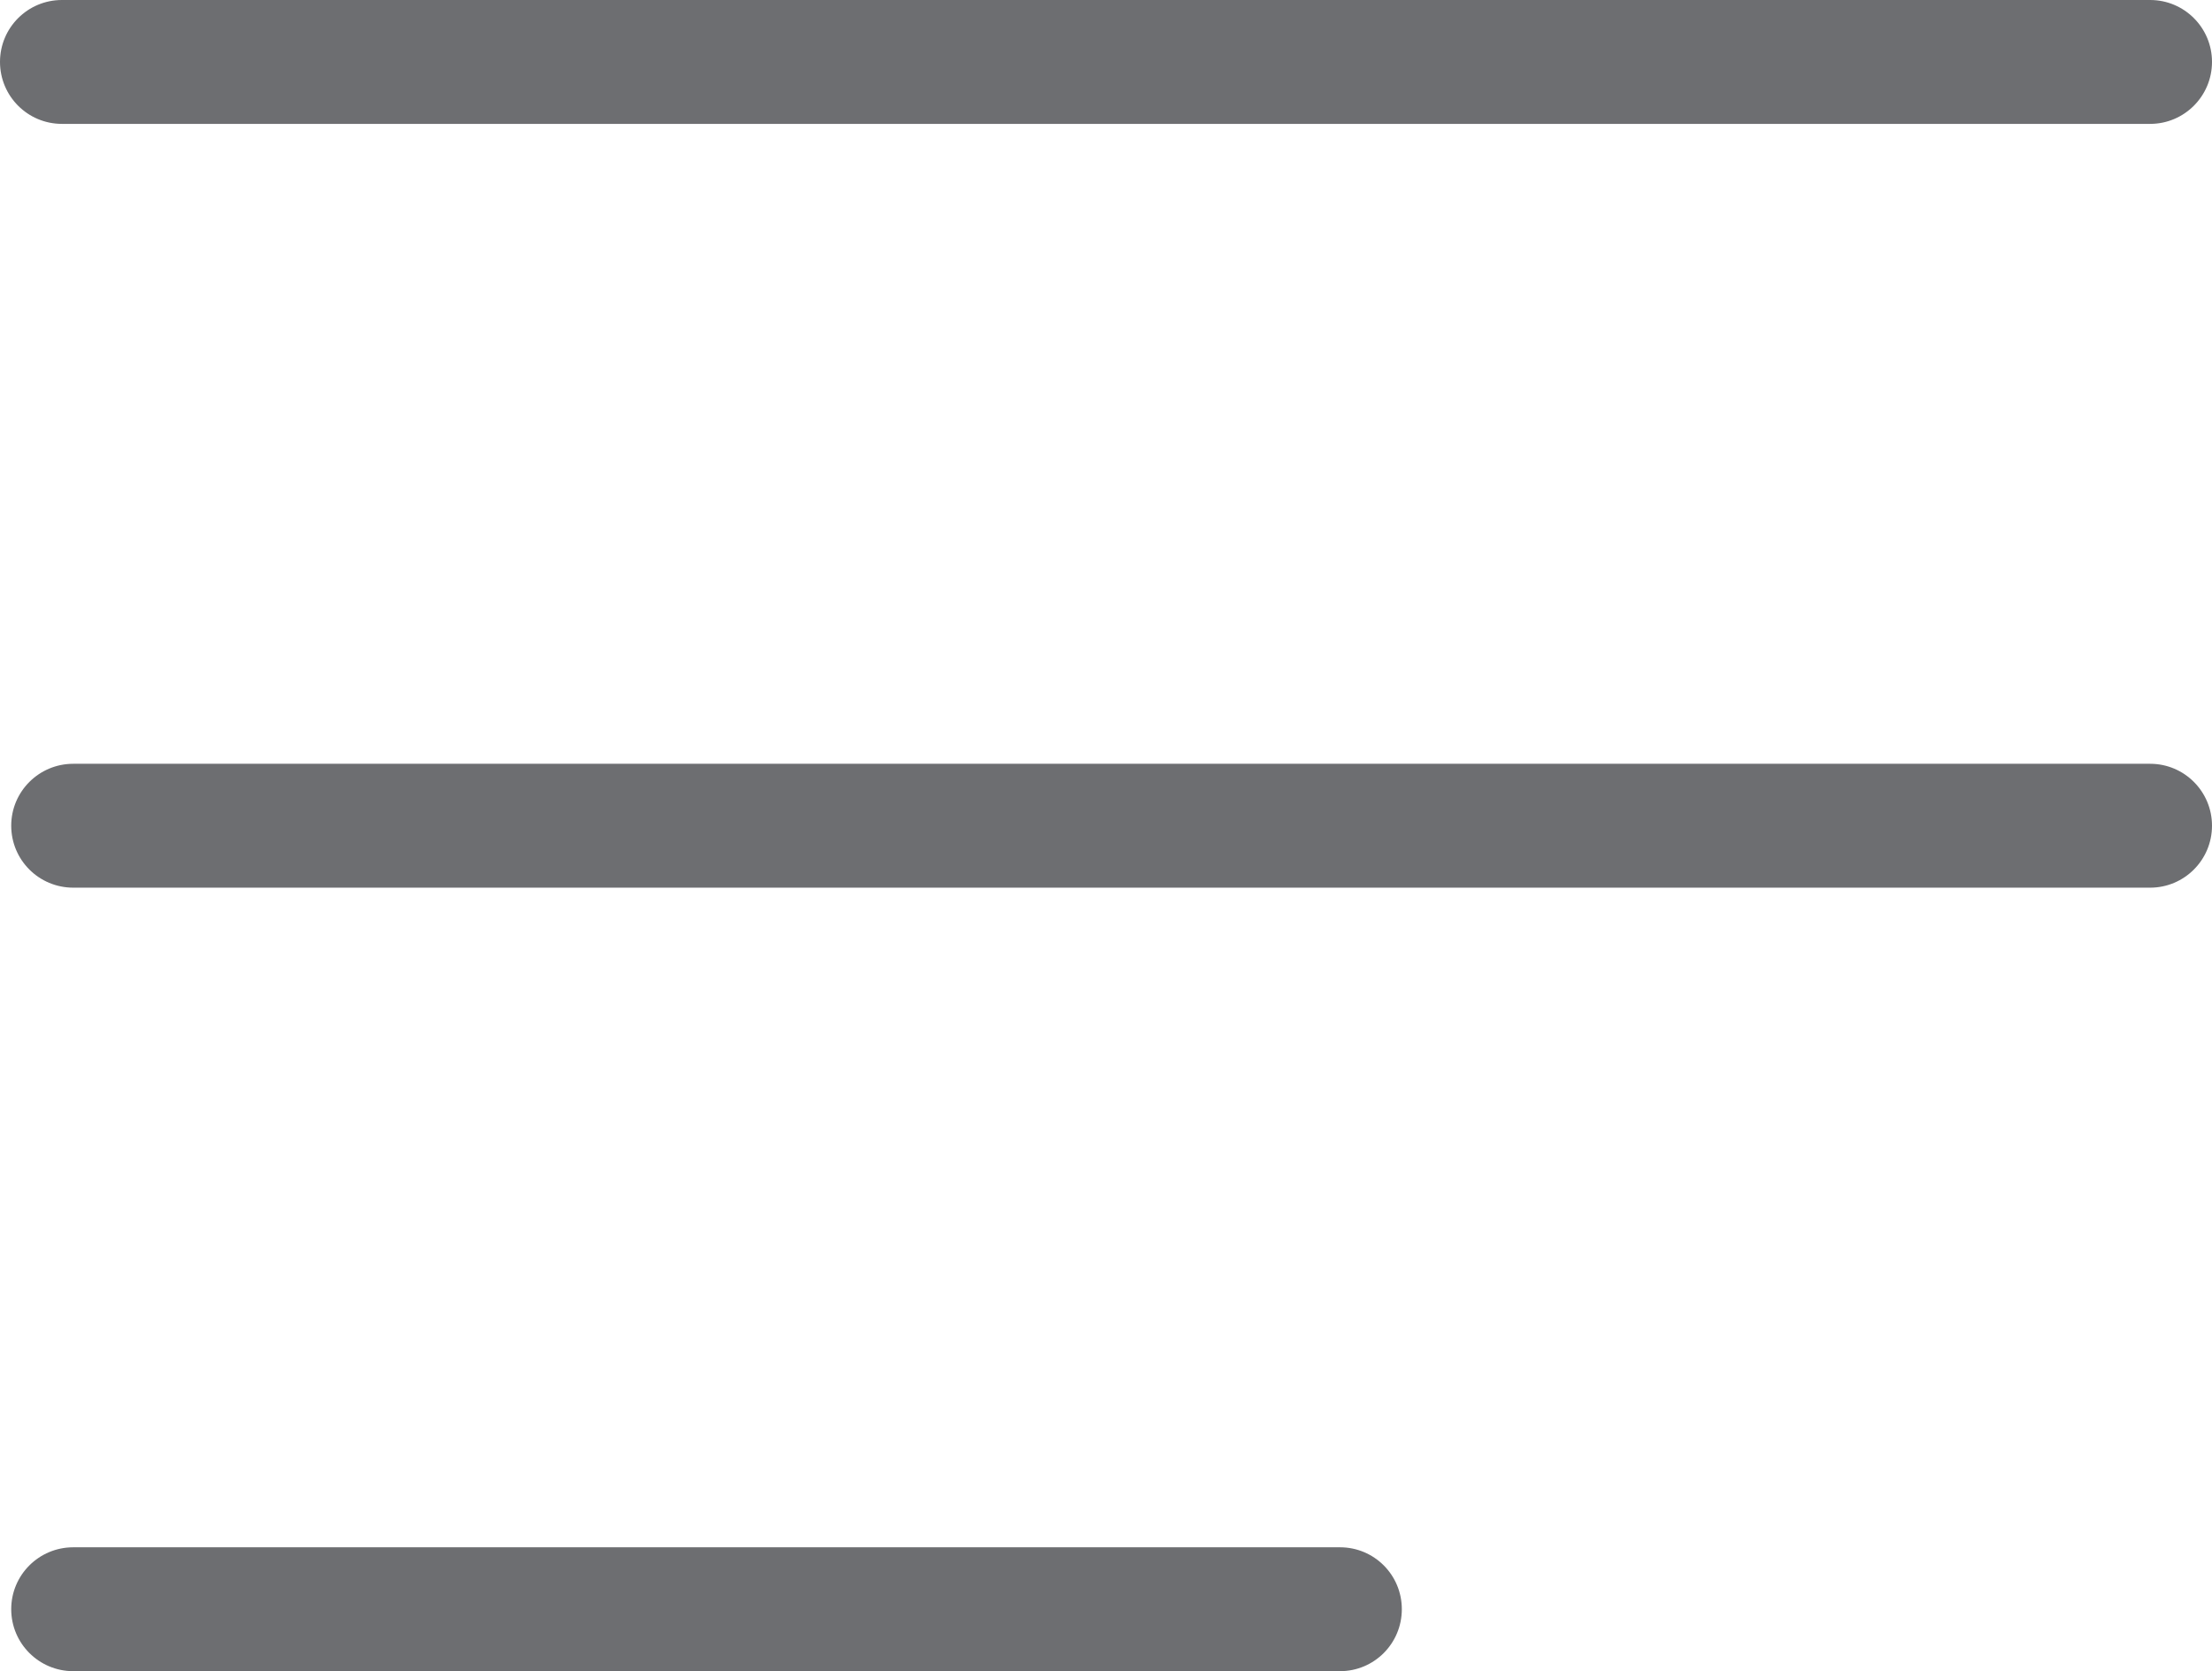 <?xml version="1.0" encoding="utf-8"?>
<!-- Generator: Adobe Illustrator 16.0.0, SVG Export Plug-In . SVG Version: 6.00 Build 0)  -->
<!DOCTYPE svg PUBLIC "-//W3C//DTD SVG 1.1//EN" "http://www.w3.org/Graphics/SVG/1.1/DTD/svg11.dtd">
<svg version="1.1" id="Layer_1" xmlns="http://www.w3.org/2000/svg" xmlns:xlink="http://www.w3.org/1999/xlink" x="0px" y="0px"
	 width="25.225px" height="19.062px" viewBox="0 0 25.225 19.062" enable-background="new 0 0 25.225 19.062" xml:space="preserve">
<path fill="#6D6E71" d="M24.52,1.413H0.706C0.316,1.413,0,1.097,0,0.706C0,0.316,0.316,0,0.706,0H24.52
	c0.389,0,0.705,0.316,0.705,0.706C25.225,1.097,24.908,1.413,24.52,1.413"/>
<path fill="#6D6E71" d="M24.52,10.125H0.835c-0.39,0-0.707-0.315-0.707-0.707c0-0.39,0.317-0.706,0.707-0.706H24.52
	c0.389,0,0.705,0.316,0.705,0.706C25.225,9.81,24.908,10.125,24.52,10.125"/>
<path fill="#6D6E71" d="M15.281,19.062H0.835c-0.39,0-0.707-0.316-0.707-0.707s0.317-0.706,0.707-0.706h14.446
	c0.39,0,0.705,0.315,0.705,0.706S15.671,19.062,15.281,19.062"/>
</svg>
